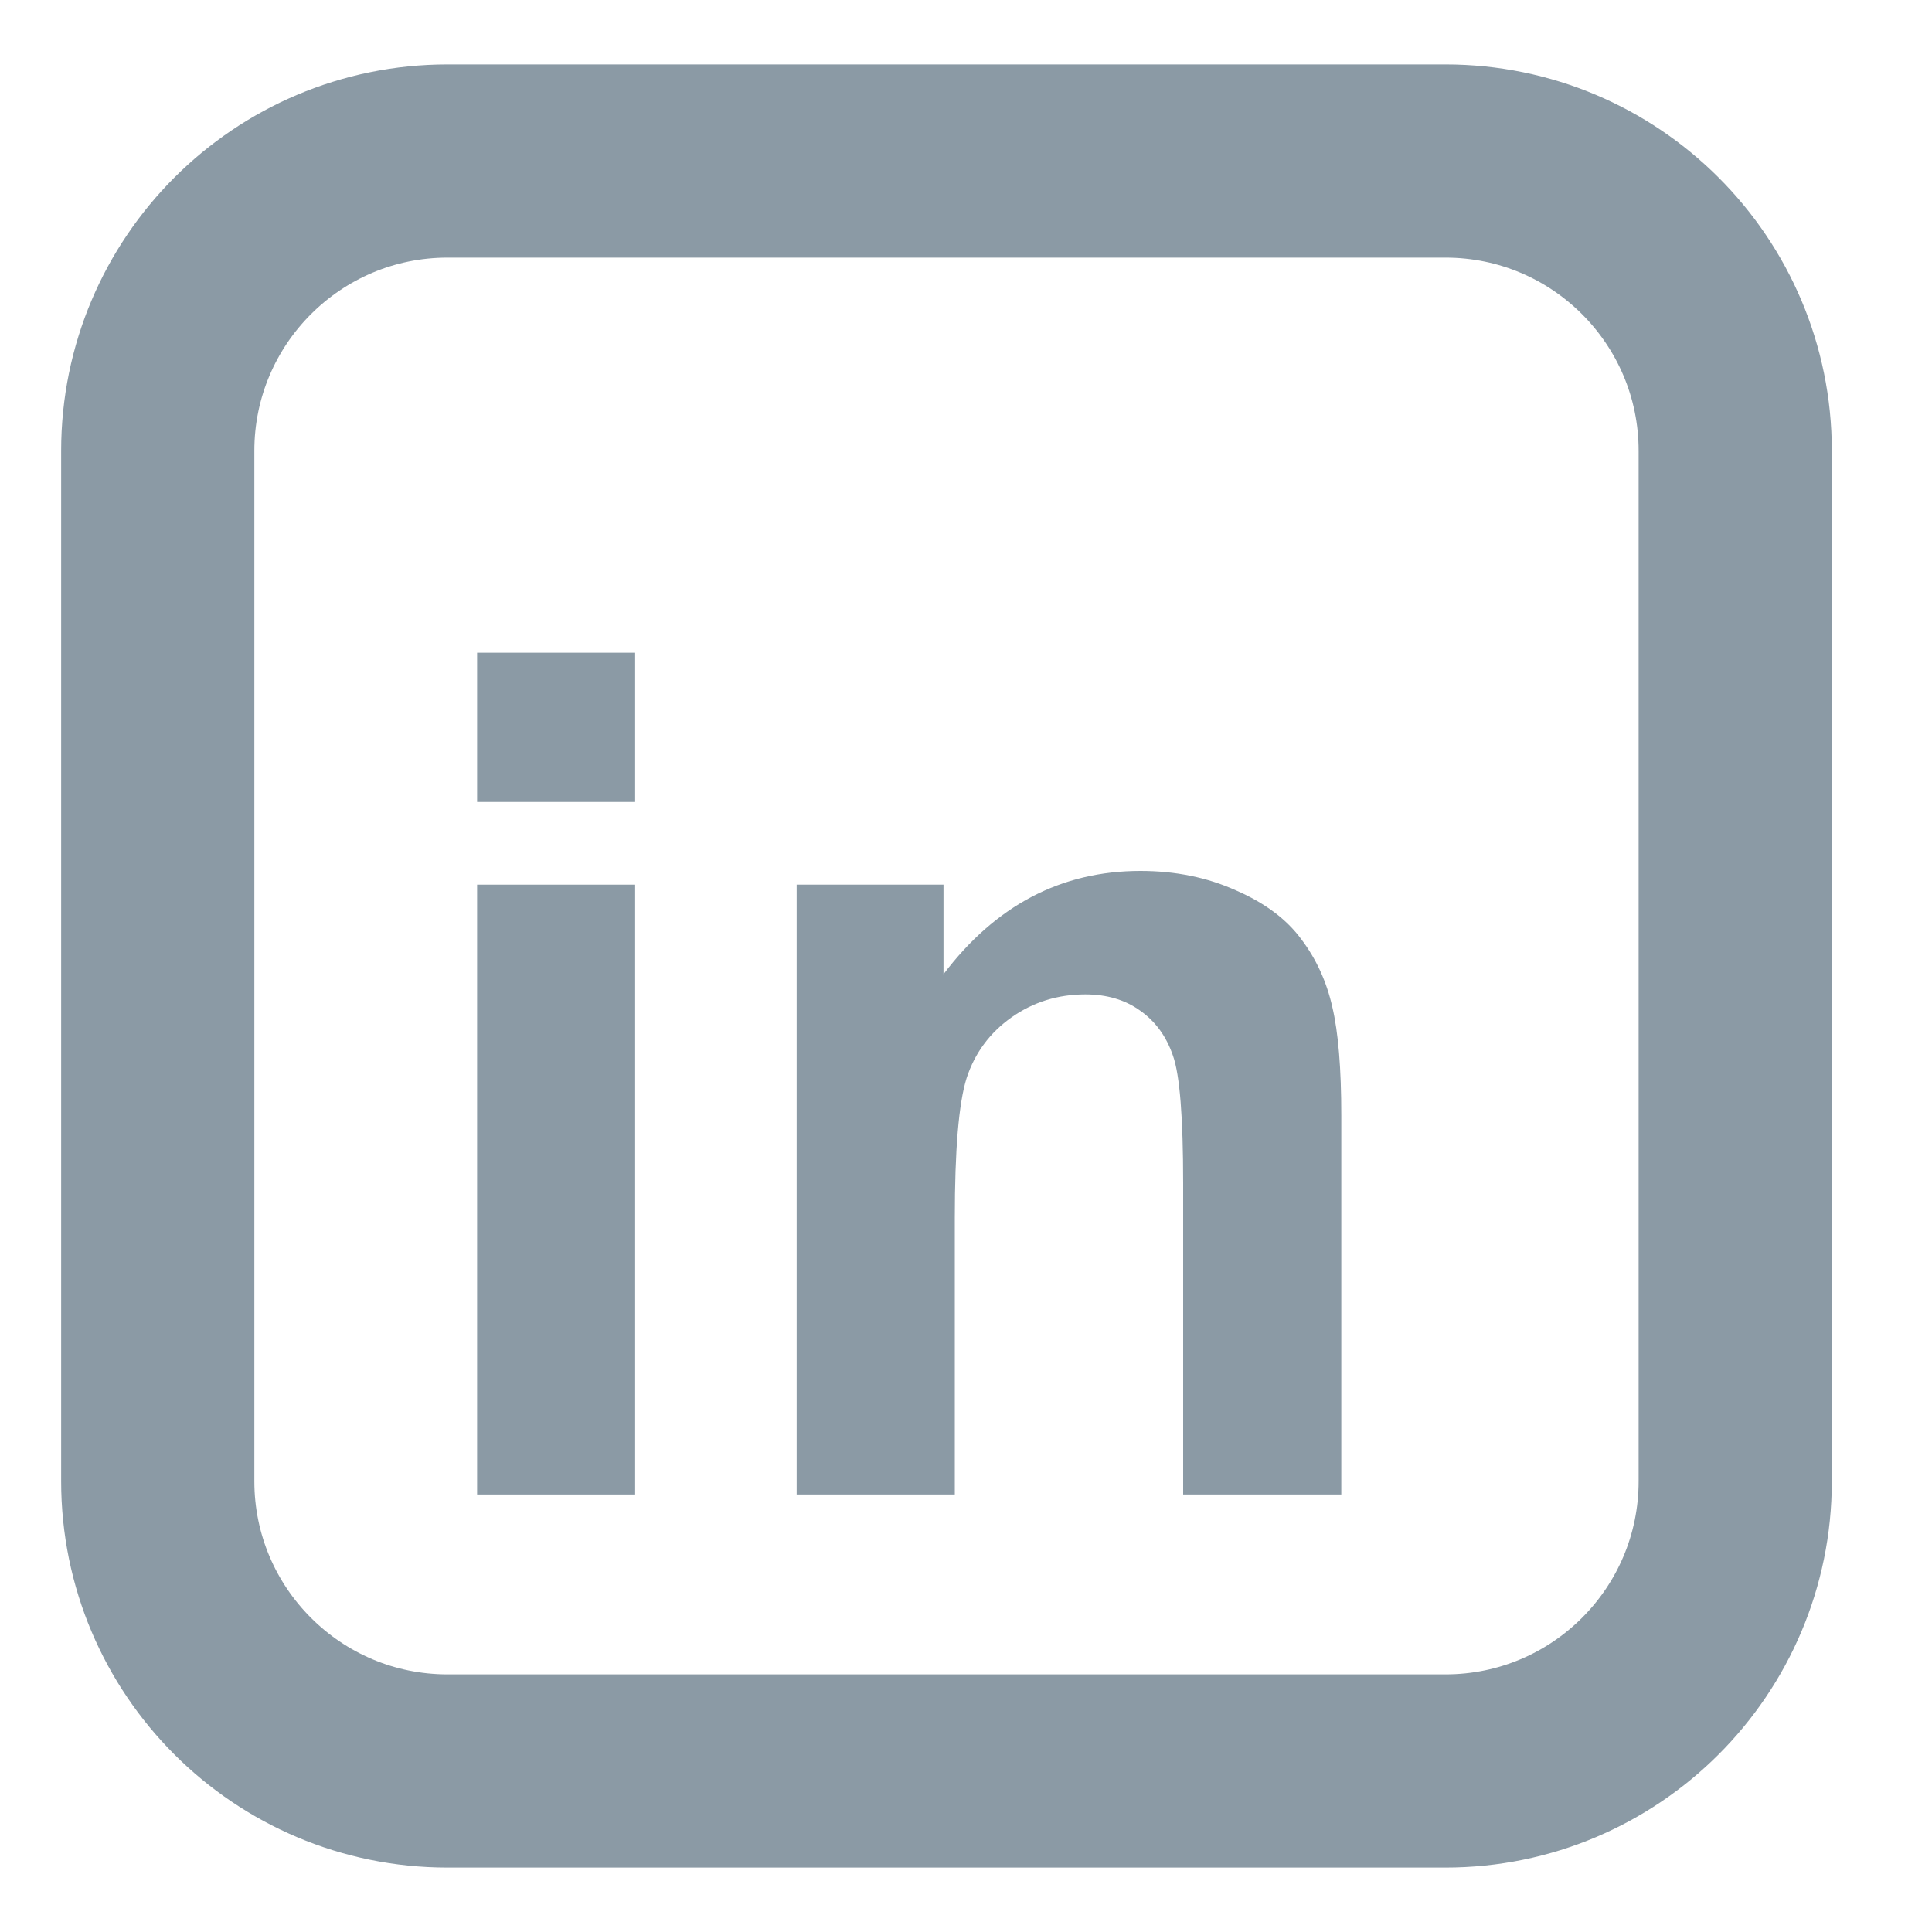 <svg width="20" height="20" viewBox="0 0 20 20" fill="none" xmlns="http://www.w3.org/2000/svg">
<path d="M4.939 8.302V6.757H6.575V8.302H4.939ZM4.939 15.471V9.158H6.575V15.471H4.939Z" fill="#8B9AA5"/>
<path d="M13.885 15.471H12.248V12.249C12.248 11.568 12.213 11.128 12.143 10.93C12.074 10.727 11.959 10.571 11.8 10.46C11.645 10.349 11.456 10.294 11.235 10.294C10.951 10.294 10.697 10.373 10.472 10.531C10.247 10.69 10.091 10.9 10.006 11.161C9.924 11.423 9.884 11.906 9.884 12.612V15.471H8.247V9.158H9.767V10.085C10.307 9.372 10.986 9.016 11.806 9.016C12.167 9.016 12.497 9.083 12.796 9.218C13.095 9.348 13.32 9.517 13.471 9.723C13.627 9.929 13.733 10.163 13.792 10.424C13.854 10.686 13.885 11.06 13.885 11.548V15.471Z" fill="#8B9AA5"/>
<path fill-rule="evenodd" clip-rule="evenodd" d="M1.633 4.667C1.633 3.01 2.976 1.667 4.633 1.667H14.963C16.62 1.667 17.963 3.01 17.963 4.667V15.333C17.963 16.99 16.62 18.333 14.963 18.333H4.633C2.976 18.333 1.633 16.99 1.633 15.333V4.667Z" stroke="#8B9AA5" stroke-width="2" stroke-linecap="round" stroke-linejoin="round"/>
</svg>
